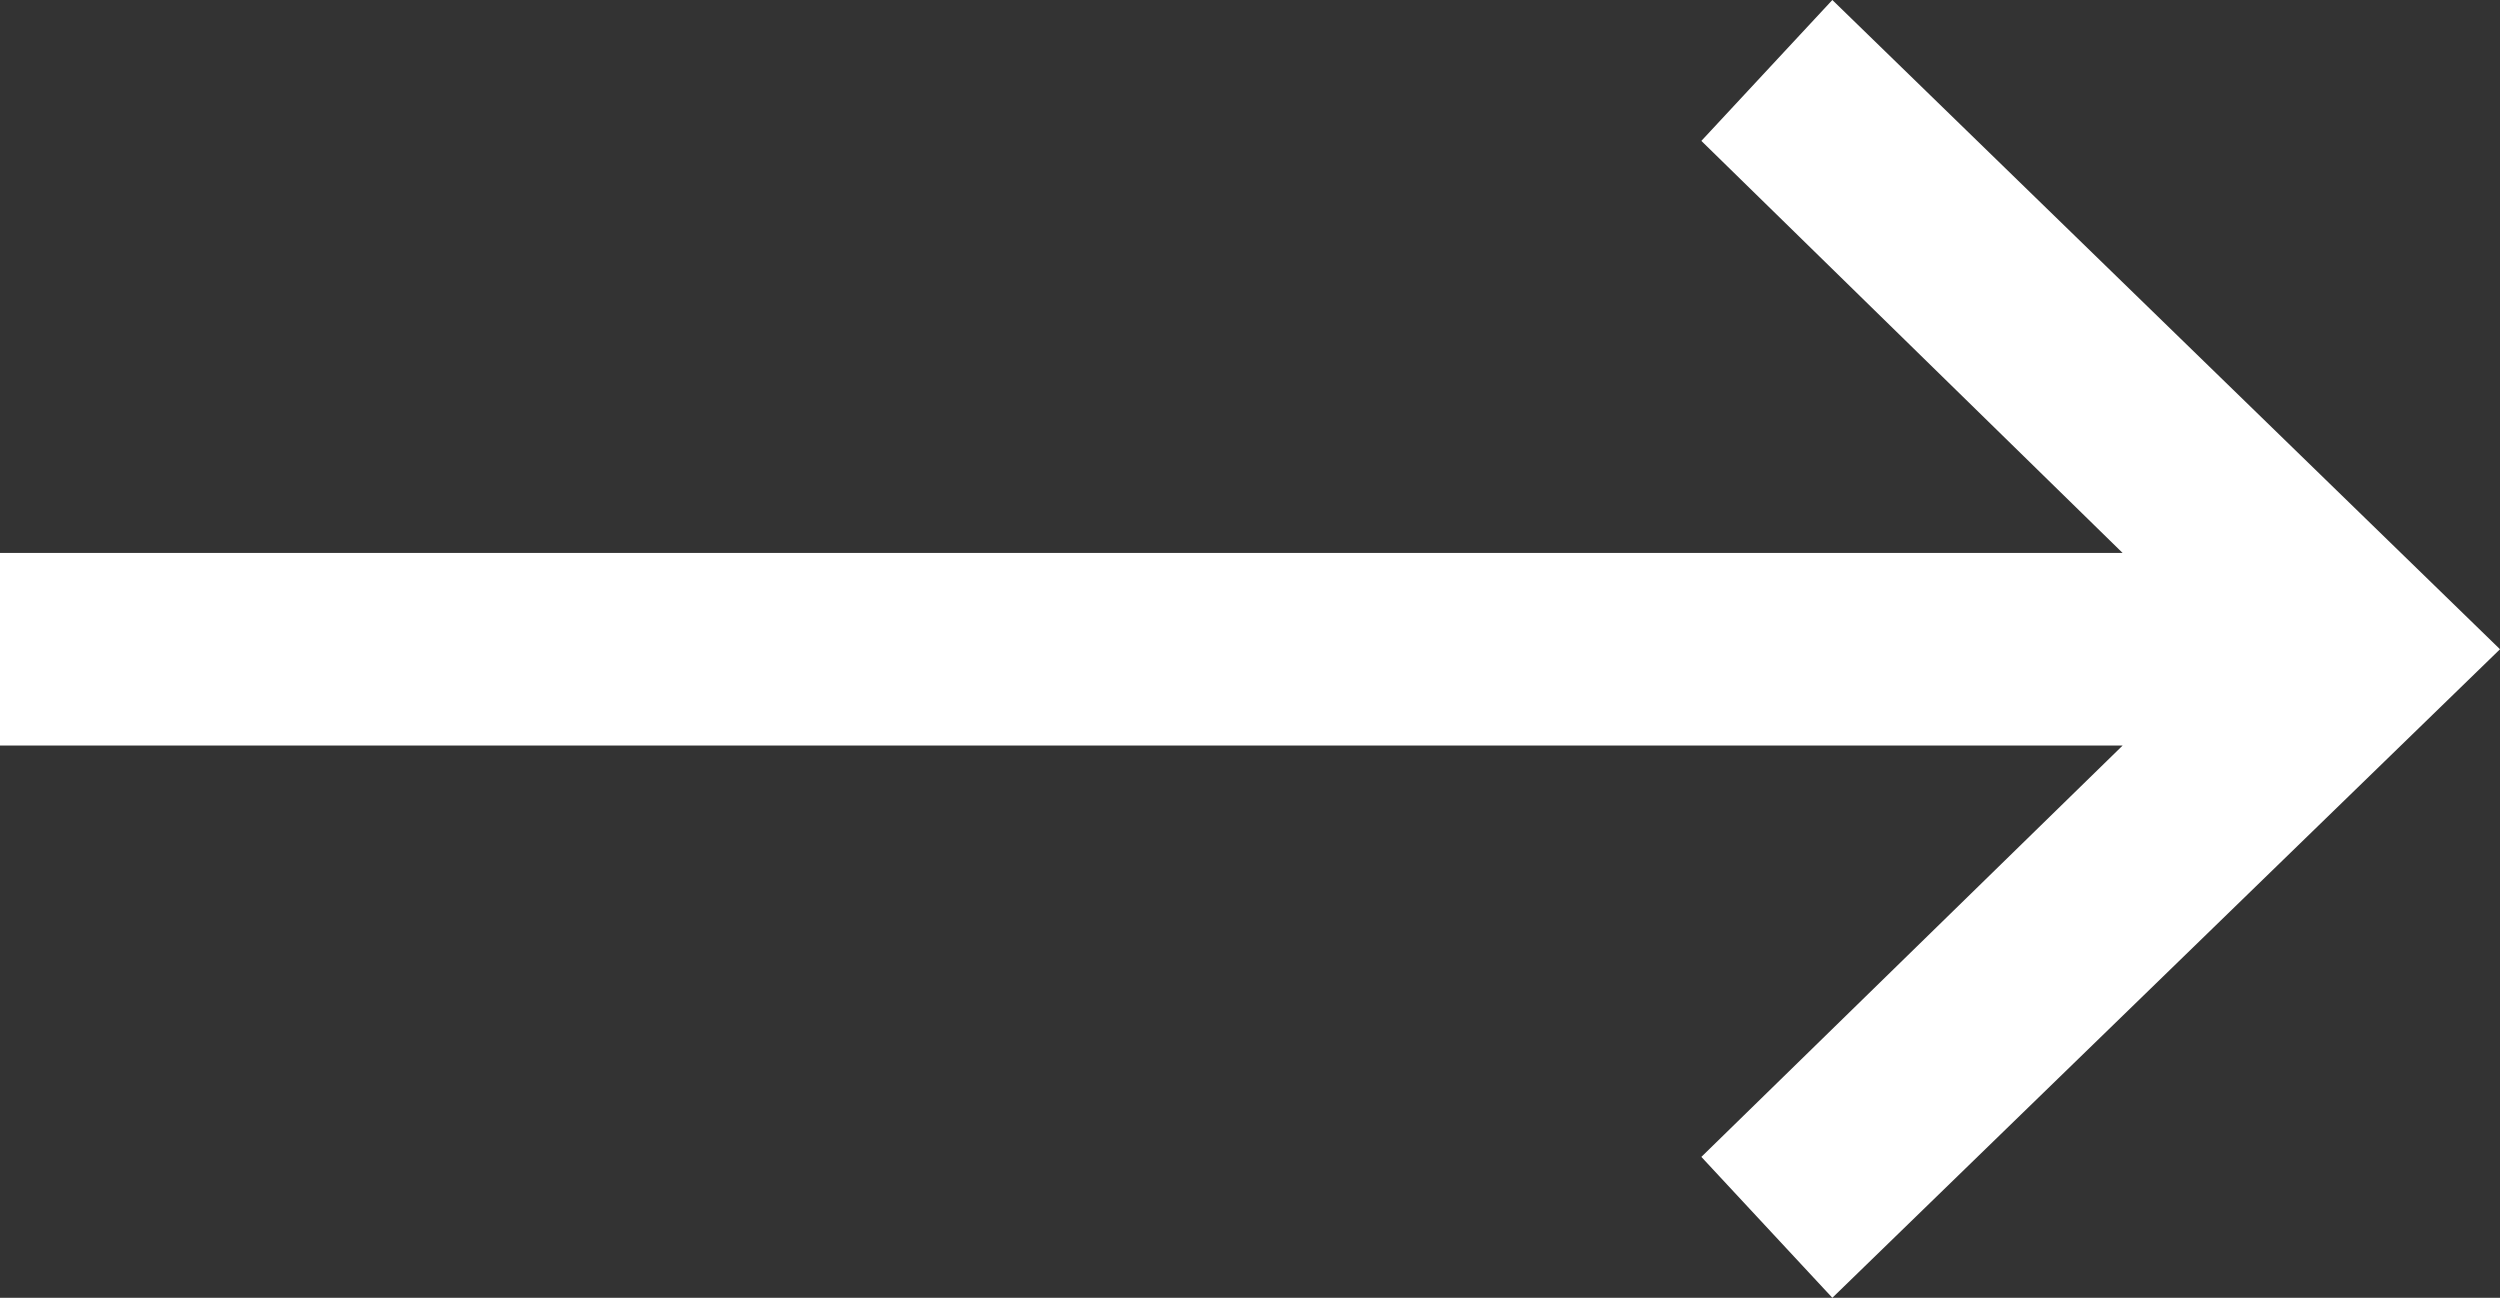 <svg xmlns="http://www.w3.org/2000/svg" viewBox="0 0 35.31 18.33"><rect x="0" y="0" width="35.31" height="18.33" fill="#333333" stroke="none"/><defs><style>.cls-1{fill:#fff;}</style></defs><g id="圖層_2" data-name="圖層 2"><g id="圖層_1-2" data-name="圖層 1"><polygon class="cls-1" points="24.03 16.34 29.98 10.53 0 10.53 0 7.81 29.98 7.81 24.03 1.99 25.88 0 35.31 9.17 25.88 18.33 24.03 16.34"/></g></g></svg>
